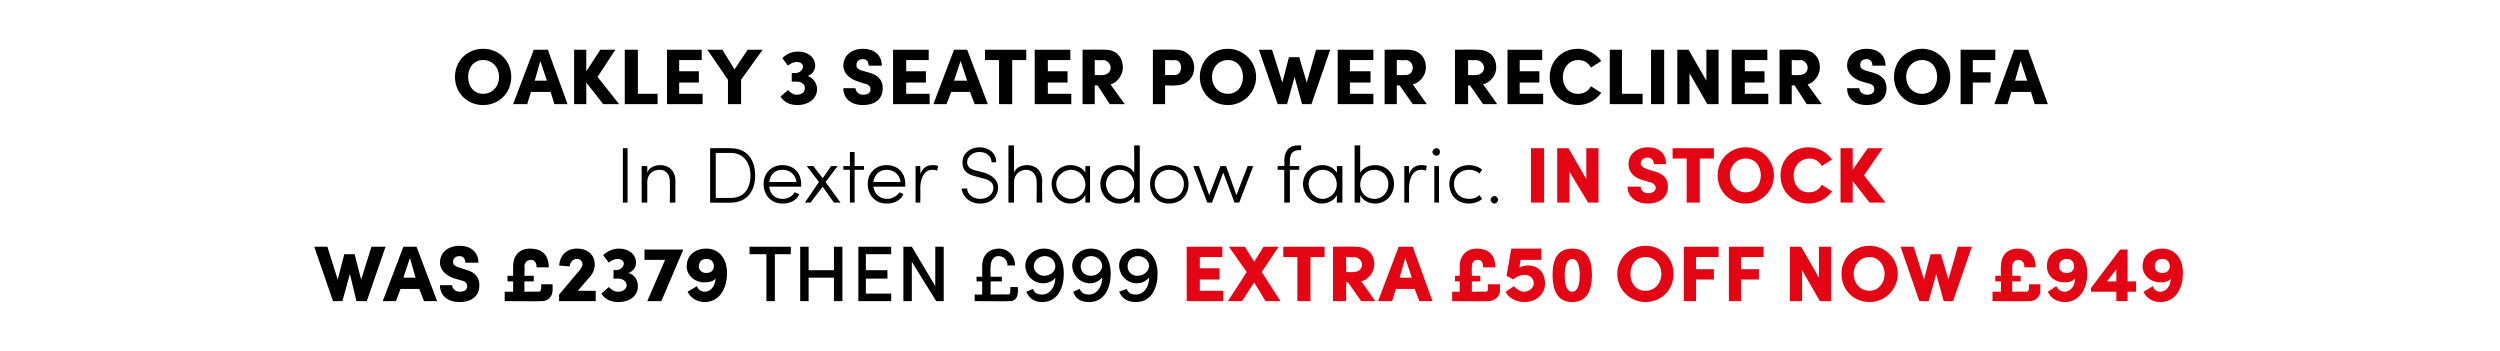 <?xml version="1.0" standalone="no"?><!DOCTYPE svg PUBLIC "-//W3C//DTD SVG 1.1//EN" "http://www.w3.org/Graphics/SVG/1.1/DTD/svg11.dtd"><svg xmlns="http://www.w3.org/2000/svg" version="1.1" width="266.5px" height="37.4px" viewBox="0 -5 266.5 37.4" style="top:-5px">  <desc>Oakley 3 seater power recliner sofa In Dexter Shadow fabric. In stock WAS £2379 THEN £999 extra £50 off now £949</desc>  <defs/>  <g id="Polygon16382">    <path d="M 127.9 26 L 130.4 26 L 130.4 27.1 L 126.5 27.1 L 126.5 21.3 L 130.3 21.3 L 130.3 22.4 L 127.9 22.4 L 127.9 23.6 L 130 23.6 L 130 24.8 L 127.9 24.8 L 127.9 26 Z M 136.5 27.1 L 134.9 27.1 L 133.7 25.1 L 132.4 27.1 L 130.9 27.1 L 132.9 24 L 131 21.3 L 132.7 21.3 L 133.7 22.9 L 134.7 21.3 L 136.3 21.3 L 134.5 24 L 136.5 27.1 Z M 141.2 21.3 L 141.2 22.4 L 139.7 22.4 L 139.7 27.1 L 138.3 27.1 L 138.3 22.4 L 136.8 22.4 L 136.8 21.3 L 141.2 21.3 Z M 145.1 27.1 L 143.7 25.1 L 143.5 25.1 L 143.5 27.1 L 142.1 27.1 L 142.1 21.3 C 142.1 21.3 144.52 21.27 144.5 21.3 C 145.9 21.3 146.5 22.2 146.5 23.2 C 146.5 24 145.9 24.8 145.1 25 C 145.13 24.99 146.6 27.1 146.6 27.1 L 145.1 27.1 Z M 143.5 22.4 L 143.5 24 C 143.5 24 144.31 24.02 144.3 24 C 144.9 24 145.2 23.6 145.2 23.2 C 145.2 22.9 144.9 22.4 144.3 22.4 C 144.35 22.44 143.5 22.4 143.5 22.4 Z M 151.3 27.1 L 150.8 25.8 L 148.8 25.8 L 148.4 27.1 L 146.9 27.1 L 149.1 21.3 L 150.6 21.3 L 152.7 27.1 L 151.3 27.1 Z M 149.2 24.6 L 150.5 24.6 L 149.8 22.5 L 149.2 24.6 Z M 158.6 25.3 L 159.9 25.3 C 159.9 25.3 159.87 25.97 159.9 26 C 159.9 26.6 159.3 27.1 158.7 27.1 C 158.74 27.13 154.8 27.1 154.8 27.1 L 154.8 26.1 L 155.6 26.1 L 155.6 25 L 155.1 25 L 155.1 24.4 L 155.6 24.4 C 155.6 24.4 155.63 23.36 155.6 23.4 C 155.6 22.2 156.4 21.5 157.4 21.5 C 158.5 21.5 159.4 22 159.4 23.5 C 159.4 23.5 158.1 23.5 158.1 23.5 C 158.1 22.9 157.9 22.7 157.5 22.7 C 157.1 22.7 156.9 23 156.9 23.4 C 156.88 23.39 156.9 24.4 156.9 24.4 L 157.8 24.4 L 157.8 25 L 156.9 25 L 156.9 26.1 C 156.9 26.1 158.37 26.06 158.4 26.1 C 158.6 26.1 158.6 25.9 158.6 25.7 C 158.62 25.72 158.6 25.3 158.6 25.3 Z M 164.7 25.2 C 164.7 26.5 163.6 27.2 162.5 27.2 C 161.7 27.2 160.8 26.8 160.5 26.1 C 160.5 26.1 161.4 25.5 161.4 25.5 C 161.6 25.8 162.1 26.1 162.4 26.1 C 163 26.1 163.5 25.7 163.5 25.2 C 163.5 24.7 163.1 24.3 162.5 24.3 C 162.1 24.3 161.6 24.5 161.3 24.8 C 161.34 24.78 160.6 24.4 160.6 24.4 L 161.1 21.5 L 164.3 21.5 L 164.3 22.7 L 162.1 22.7 C 162.1 22.7 161.95 23.53 162 23.5 C 162.2 23.4 162.5 23.3 162.9 23.3 C 164 23.3 164.7 24.1 164.7 25.2 Z M 165.5 24.3 C 165.5 22.7 166 21.5 167.6 21.5 C 169.2 21.5 169.7 22.7 169.7 24.3 C 169.7 25.9 169.2 27.2 167.6 27.2 C 166 27.2 165.5 25.9 165.5 24.3 Z M 168.4 24.3 C 168.4 23.4 168.2 22.6 167.6 22.6 C 167 22.6 166.8 23.4 166.8 24.3 C 166.8 25.3 167 26.1 167.6 26.1 C 168.2 26.1 168.4 25.3 168.4 24.3 Z M 172.4 24.2 C 172.4 22.5 173.8 21.2 175.4 21.2 C 177.1 21.2 178.4 22.5 178.4 24.2 C 178.4 25.9 177.1 27.2 175.4 27.2 C 173.8 27.2 172.4 25.9 172.4 24.2 Z M 177.1 24.2 C 177.1 23.2 176.4 22.4 175.4 22.4 C 174.4 22.4 173.8 23.2 173.8 24.2 C 173.8 25.2 174.4 26 175.4 26 C 176.4 26 177.1 25.2 177.1 24.2 Z M 183.2 22.4 L 180.8 22.4 L 180.8 23.7 L 182.7 23.7 L 182.7 24.8 L 180.8 24.8 L 180.8 27.1 L 179.5 27.1 L 179.5 21.3 L 183.2 21.3 L 183.2 22.4 Z M 188 22.4 L 185.6 22.4 L 185.6 23.7 L 187.5 23.7 L 187.5 24.8 L 185.6 24.8 L 185.6 27.1 L 184.3 27.1 L 184.3 21.3 L 188 21.3 L 188 22.4 Z M 193.9 21.3 L 195.2 21.3 L 195.2 27.1 L 194 27.1 L 192.1 23.8 L 192.1 27.1 L 190.8 27.1 L 190.8 21.3 L 192 21.3 L 193.9 24.6 L 193.9 21.3 Z M 196.3 24.2 C 196.3 22.5 197.6 21.2 199.3 21.2 C 200.9 21.2 202.3 22.5 202.3 24.2 C 202.3 25.9 200.9 27.2 199.3 27.2 C 197.6 27.2 196.3 25.9 196.3 24.2 Z M 200.9 24.2 C 200.9 23.2 200.2 22.4 199.3 22.4 C 198.3 22.4 197.6 23.2 197.6 24.2 C 197.6 25.2 198.3 26 199.3 26 C 200.2 26 200.9 25.2 200.9 24.2 Z M 208.7 21.3 L 210.2 21.3 L 208.2 27.1 L 207.2 27.1 L 206.4 24.2 L 205.6 27.1 L 204.6 27.1 L 202.6 21.3 L 204 21.3 L 205.1 24.8 L 205.8 22.1 L 206.9 22.1 L 207.7 24.8 L 208.7 21.3 Z M 216.3 25.3 L 217.5 25.3 C 217.5 25.3 217.5 25.97 217.5 26 C 217.5 26.6 217 27.1 216.4 27.1 C 216.37 27.13 212.4 27.1 212.4 27.1 L 212.4 26.1 L 213.3 26.1 L 213.3 25 L 212.7 25 L 212.7 24.4 L 213.3 24.4 C 213.3 24.4 213.26 23.36 213.3 23.4 C 213.3 22.2 214 21.5 215.1 21.5 C 216.1 21.5 217 22 217 23.5 C 217 23.5 215.8 23.5 215.8 23.5 C 215.8 22.9 215.5 22.7 215.1 22.7 C 214.8 22.7 214.5 23 214.5 23.4 C 214.52 23.39 214.5 24.4 214.5 24.4 L 215.4 24.4 L 215.4 25 L 214.5 25 L 214.5 26.1 C 214.5 26.1 216.01 26.06 216 26.1 C 216.2 26.1 216.3 25.9 216.3 25.7 C 216.26 25.72 216.3 25.3 216.3 25.3 Z M 222.5 24.1 C 222.5 25.9 221.6 27.2 220.1 27.2 C 219.3 27.2 218.6 26.8 218.3 26.1 C 218.3 26.1 219.2 25.5 219.2 25.5 C 219.4 25.9 219.7 26.1 220.1 26.1 C 220.7 26.1 221.2 25.5 221.2 24.7 C 220.9 25 220.6 25.1 220.1 25.1 C 218.9 25.1 218.2 24.3 218.2 23.4 C 218.2 22.2 219 21.5 220.3 21.5 C 221.6 21.5 222.5 22.5 222.5 24.1 Z M 221.1 23.4 C 221.1 22.9 220.8 22.6 220.3 22.6 C 219.8 22.6 219.5 22.9 219.5 23.4 C 219.5 23.8 219.8 24.1 220.3 24.1 C 220.8 24.1 221.1 23.8 221.1 23.4 Z M 227.7 25 L 227.7 26.1 L 226.8 26.1 L 226.8 27.1 L 225.6 27.1 L 225.6 26.1 L 222.9 26.1 L 222.9 25.7 L 226 21.6 L 226.8 21.6 L 226.8 25 L 227.7 25 Z M 224.6 25 L 225.6 25 L 225.6 23.7 L 224.6 25 Z M 232.7 24.1 C 232.7 25.9 231.8 27.2 230.3 27.2 C 229.5 27.2 228.8 26.8 228.5 26.1 C 228.5 26.1 229.5 25.5 229.5 25.5 C 229.6 25.9 229.9 26.1 230.3 26.1 C 230.9 26.1 231.4 25.5 231.4 24.7 C 231.2 25 230.8 25.1 230.3 25.1 C 229.2 25.1 228.4 24.3 228.4 23.4 C 228.4 22.2 229.3 21.5 230.5 21.5 C 231.8 21.5 232.7 22.5 232.7 24.1 Z M 231.3 23.4 C 231.3 22.9 231 22.6 230.5 22.6 C 230 22.6 229.7 22.9 229.7 23.4 C 229.7 23.8 230 24.1 230.5 24.1 C 231 24.1 231.3 23.8 231.3 23.4 Z " stroke="none" fill="#e30513"/>  </g>  <g id="Polygon16381">    <path d="M 39.6 21.3 L 41.1 21.3 L 39.1 27.1 L 38 27.1 L 37.3 24.2 L 36.5 27.1 L 35.5 27.1 L 33.5 21.3 L 34.9 21.3 L 36 24.8 L 36.7 22.1 L 37.8 22.1 L 38.5 24.8 L 39.6 21.3 Z M 45.2 27.1 L 44.7 25.8 L 42.7 25.8 L 42.2 27.1 L 40.8 27.1 L 43 21.3 L 44.4 21.3 L 46.6 27.1 L 45.2 27.1 Z M 43 24.6 L 44.3 24.6 L 43.7 22.5 L 43 24.6 Z M 46.9 25.4 C 46.9 25.4 48.2 25.4 48.2 25.4 C 48.2 25.8 48.6 26.1 49 26.1 C 49.5 26.1 49.8 25.9 49.8 25.5 C 49.8 25.3 49.7 25 49.2 24.9 C 49.2 24.9 48.5 24.7 48.5 24.7 C 47.2 24.3 46.9 23.5 46.9 23 C 46.9 21.9 47.8 21.2 49 21.2 C 50.1 21.2 51 21.8 51 23 C 51 23 49.6 23 49.6 23 C 49.6 22.6 49.4 22.3 49 22.3 C 48.5 22.3 48.3 22.6 48.3 22.9 C 48.3 23.1 48.3 23.3 48.9 23.5 C 48.9 23.5 49.5 23.7 49.5 23.7 C 50.3 23.9 51.1 24.3 51.1 25.4 C 51.1 26.7 50.1 27.2 49 27.2 C 47.7 27.2 46.9 26.5 46.9 25.4 Z M 57.7 25.3 L 58.9 25.3 C 58.9 25.3 58.93 25.97 58.9 26 C 58.9 26.6 58.4 27.1 57.8 27.1 C 57.8 27.13 53.8 27.1 53.8 27.1 L 53.8 26.1 L 54.7 26.1 L 54.7 25 L 54.1 25 L 54.1 24.4 L 54.7 24.4 C 54.7 24.4 54.69 23.36 54.7 23.4 C 54.7 22.2 55.4 21.5 56.5 21.5 C 57.6 21.5 58.5 22 58.5 23.5 C 58.5 23.5 57.2 23.5 57.2 23.5 C 57.2 22.9 56.9 22.7 56.6 22.7 C 56.2 22.7 55.9 23 55.9 23.4 C 55.95 23.39 55.9 24.4 55.9 24.4 L 56.9 24.4 L 56.9 25 L 55.9 25 L 55.9 26.1 C 55.9 26.1 57.44 26.06 57.4 26.1 C 57.6 26.1 57.7 25.9 57.7 25.7 C 57.68 25.72 57.7 25.3 57.7 25.3 Z M 61.6 26 L 63.5 26 L 63.5 27.1 L 59.6 27.1 L 59.6 26.4 C 59.6 26.4 61.81 23.77 61.8 23.8 C 62 23.5 62.1 23.3 62.1 23.2 C 62.1 22.9 61.9 22.6 61.5 22.6 C 61 22.6 60.8 23 60.7 23.4 C 60.7 23.4 59.6 23.3 59.6 23.3 C 59.7 22.2 60.4 21.5 61.5 21.5 C 62.7 21.5 63.4 22.2 63.4 23.2 C 63.4 23.7 63.2 24.2 62.8 24.6 C 62.81 24.58 61.6 26 61.6 26 Z M 68 25.5 C 68 26.5 67.2 27.2 65.9 27.2 C 65.1 27.2 64.5 26.9 64.1 26.3 C 64.1 26.3 64.9 25.6 64.9 25.6 C 65.2 25.9 65.5 26.1 65.9 26.1 C 66.4 26.1 66.8 25.8 66.8 25.4 C 66.8 25 66.4 24.7 65.9 24.7 C 65.87 24.69 65.4 24.7 65.4 24.7 L 65.4 23.8 C 65.4 23.8 65.59 23.76 65.6 23.8 C 66.2 23.8 66.5 23.4 66.5 23.1 C 66.5 22.8 66.2 22.6 65.8 22.6 C 65.5 22.6 65.1 22.8 64.9 23 C 64.9 23 64.3 22.2 64.3 22.2 C 64.7 21.8 65.3 21.5 66 21.5 C 67 21.5 67.8 22.1 67.8 23 C 67.8 23.5 67.5 23.9 67 24.1 C 67.7 24.3 68 24.9 68 25.5 Z M 68.7 21.6 L 72.8 21.6 L 72.8 21.7 L 70.5 27.1 L 69 27.1 L 70.9 22.7 L 68.7 22.7 L 68.7 21.6 Z M 77.5 24.1 C 77.5 25.9 76.6 27.2 75.1 27.2 C 74.4 27.2 73.6 26.8 73.3 26.1 C 73.3 26.1 74.3 25.5 74.3 25.5 C 74.4 25.9 74.8 26.1 75.1 26.1 C 75.8 26.1 76.2 25.5 76.3 24.7 C 76 25 75.6 25.1 75.1 25.1 C 74 25.1 73.2 24.3 73.2 23.4 C 73.2 22.2 74.1 21.5 75.3 21.5 C 76.6 21.5 77.5 22.5 77.5 24.1 Z M 76.1 23.4 C 76.1 22.9 75.8 22.6 75.3 22.6 C 74.8 22.6 74.5 22.9 74.5 23.4 C 74.5 23.8 74.8 24.1 75.3 24.1 C 75.8 24.1 76.1 23.8 76.1 23.4 Z M 84.3 21.3 L 84.3 22.1 L 82.6 22.1 L 82.6 27.1 L 81.7 27.1 L 81.7 22.1 L 79.9 22.1 L 79.9 21.3 L 84.3 21.3 Z M 88.9 21.3 L 89.8 21.3 L 89.8 27.1 L 88.9 27.1 L 88.9 24.6 L 86.2 24.6 L 86.2 27.1 L 85.3 27.1 L 85.3 21.3 L 86.2 21.3 L 86.2 23.8 L 88.9 23.8 L 88.9 21.3 Z M 92.3 26.3 L 95 26.3 L 95 27.1 L 91.5 27.1 L 91.5 21.3 L 95 21.3 L 95 22.1 L 92.3 22.1 L 92.3 23.8 L 94.6 23.8 L 94.6 24.7 L 92.3 24.7 L 92.3 26.3 Z M 99.7 21.3 L 100.6 21.3 L 100.6 27.1 L 99.8 27.1 L 97.2 22.9 L 97.2 27.1 L 96.3 27.1 L 96.3 21.3 L 97.2 21.3 L 99.7 25.5 L 99.7 21.3 Z M 107.7 25.6 L 108.5 25.6 C 108.5 25.6 108.54 26.09 108.5 26.1 C 108.5 26.7 108.2 27.1 107.7 27.1 C 107.67 27.13 103.9 27.1 103.9 27.1 L 103.9 26.4 L 104.7 26.4 L 104.7 25 L 104.1 25 L 104.1 24.5 L 104.7 24.5 C 104.7 24.5 104.71 23.38 104.7 23.4 C 104.7 22.1 105.5 21.5 106.5 21.5 C 107.4 21.5 108.2 22.2 108.2 23.3 C 108.2 23.3 107.4 23.3 107.4 23.3 C 107.4 22.7 107 22.3 106.4 22.3 C 106 22.3 105.6 22.7 105.6 23.4 C 105.55 23.38 105.6 24.5 105.6 24.5 L 106.8 24.5 L 106.8 25 L 105.6 25 L 105.6 26.4 C 105.6 26.4 107.45 26.36 107.4 26.4 C 107.6 26.4 107.7 26.3 107.7 26.1 C 107.7 26.07 107.7 25.6 107.7 25.6 Z M 113.4 24.2 C 113.4 25.6 112.8 27.2 111.1 27.2 C 110.5 27.2 109.8 27 109.4 26.1 C 109.4 26.1 110.1 25.8 110.1 25.8 C 110.3 26.3 110.7 26.4 111.1 26.4 C 111.9 26.4 112.5 25.6 112.5 24.6 C 112.3 24.9 111.8 25.2 111.2 25.2 C 110.1 25.2 109.3 24.3 109.3 23.3 C 109.3 22.4 110.1 21.5 111.3 21.5 C 112.7 21.5 113.4 22.6 113.4 24.2 Z M 112.5 23.4 C 112.5 22.8 112 22.3 111.4 22.3 C 110.7 22.3 110.2 22.8 110.2 23.4 C 110.2 23.9 110.7 24.4 111.3 24.4 C 111.9 24.4 112.5 24 112.5 23.4 Z M 118.4 24.2 C 118.4 25.6 117.8 27.2 116.1 27.2 C 115.4 27.2 114.7 27 114.4 26.1 C 114.4 26.1 115.1 25.8 115.1 25.8 C 115.3 26.3 115.7 26.4 116.1 26.4 C 116.9 26.4 117.5 25.6 117.5 24.6 C 117.2 24.9 116.8 25.2 116.2 25.2 C 115.1 25.2 114.3 24.3 114.3 23.3 C 114.3 22.4 115.1 21.5 116.3 21.5 C 117.7 21.5 118.4 22.6 118.4 24.2 Z M 117.5 23.4 C 117.5 22.8 117 22.3 116.3 22.3 C 115.7 22.3 115.2 22.8 115.2 23.4 C 115.2 23.9 115.6 24.4 116.3 24.4 C 116.9 24.4 117.4 24 117.5 23.4 Z M 123.4 24.2 C 123.4 25.6 122.8 27.2 121.1 27.2 C 120.4 27.2 119.7 27 119.3 26.1 C 119.3 26.1 120.1 25.8 120.1 25.8 C 120.3 26.3 120.7 26.4 121.1 26.4 C 121.9 26.4 122.5 25.6 122.5 24.6 C 122.2 24.9 121.8 25.2 121.2 25.2 C 120.1 25.2 119.3 24.3 119.3 23.3 C 119.3 22.4 120.1 21.5 121.3 21.5 C 122.6 21.5 123.4 22.6 123.4 24.2 Z M 122.5 23.4 C 122.5 22.8 122 22.3 121.3 22.3 C 120.6 22.3 120.2 22.8 120.2 23.4 C 120.2 23.9 120.6 24.4 121.2 24.4 C 121.9 24.4 122.4 24 122.5 23.4 Z " stroke="none" fill="#000"/>  </g>  <g id="Polygon16380">    <path d="M 163.2 16.6 L 163.2 10.8 L 164.6 10.8 L 164.6 16.6 L 163.2 16.6 Z M 169.1 10.8 L 170.4 10.8 L 170.4 16.6 L 169.3 16.6 L 167.3 13.3 L 167.3 16.6 L 166 16.6 L 166 10.8 L 167.2 10.8 L 169.1 14.1 L 169.1 10.8 Z M 173.5 14.9 C 173.5 14.9 174.9 14.9 174.9 14.9 C 174.9 15.3 175.2 15.6 175.7 15.6 C 176.1 15.6 176.5 15.4 176.5 15 C 176.5 14.8 176.3 14.5 175.8 14.4 C 175.8 14.4 175.1 14.2 175.1 14.2 C 173.8 13.8 173.6 13 173.6 12.5 C 173.6 11.4 174.5 10.7 175.7 10.7 C 176.8 10.7 177.6 11.3 177.6 12.5 C 177.6 12.5 176.3 12.5 176.3 12.5 C 176.3 12.1 176.1 11.8 175.6 11.8 C 175.2 11.8 174.9 12.1 174.9 12.4 C 174.9 12.6 175 12.8 175.5 13 C 175.5 13 176.1 13.2 176.1 13.2 C 177 13.4 177.8 13.8 177.8 14.9 C 177.8 16.2 176.7 16.7 175.7 16.7 C 174.4 16.7 173.5 16 173.5 14.9 Z M 182.7 10.8 L 182.7 11.9 L 181.2 11.9 L 181.2 16.6 L 179.8 16.6 L 179.8 11.9 L 178.3 11.9 L 178.3 10.8 L 182.7 10.8 Z M 183.1 13.7 C 183.1 12 184.4 10.7 186.1 10.7 C 187.7 10.7 189.1 12 189.1 13.7 C 189.1 15.4 187.7 16.7 186.1 16.7 C 184.4 16.7 183.1 15.4 183.1 13.7 Z M 187.7 13.7 C 187.7 12.7 187.1 11.9 186.1 11.9 C 185.1 11.9 184.4 12.7 184.4 13.7 C 184.4 14.7 185.1 15.5 186.1 15.5 C 187.1 15.5 187.7 14.7 187.7 13.7 Z M 189.8 13.7 C 189.8 12 191.1 10.7 192.8 10.7 C 193.8 10.7 194.7 11.2 195.3 12 C 195.3 12 194.2 12.7 194.2 12.7 C 193.9 12.2 193.5 11.9 192.9 11.9 C 191.9 11.9 191.2 12.7 191.2 13.7 C 191.2 14.7 191.8 15.5 192.8 15.5 C 193.5 15.5 193.9 15.2 194.2 14.7 C 194.2 14.7 195.3 15.4 195.3 15.4 C 194.7 16.2 193.8 16.7 192.8 16.7 C 191.1 16.7 189.8 15.4 189.8 13.7 Z M 201 16.6 L 199.3 16.6 L 197.5 14.3 L 197.5 16.6 L 196.2 16.6 L 196.2 10.8 L 197.5 10.8 L 197.5 13.1 L 199.1 10.8 L 200.7 10.8 L 198.7 13.7 L 201 16.6 Z " stroke="none" fill="#e30513"/>  </g>  <g id="Polygon16379">    <path d="M 66.4 16.6 L 66.4 10.8 L 66.9 10.8 L 66.9 16.6 L 66.4 16.6 Z M 72 14.3 C 71.98 14.32 72 16.6 72 16.6 L 71.4 16.6 C 71.4 16.6 71.44 14.34 71.4 14.3 C 71.4 13.6 71 13.1 70.3 13.1 C 69.7 13.1 69 13.5 69 14.4 C 68.99 14.43 69 16.6 69 16.6 L 68.4 16.6 L 68.4 12.7 L 69 12.7 C 69 12.7 68.99 13.37 69 13.4 C 69.2 12.8 69.9 12.6 70.4 12.6 C 71.3 12.6 72 13.2 72 14.3 Z M 77.9 10.8 C 79.6 10.8 80.5 12 80.5 13.7 C 80.5 15.4 79.6 16.6 77.9 16.6 C 77.92 16.63 75.7 16.6 75.7 16.6 L 75.7 10.8 C 75.7 10.8 77.92 10.77 77.9 10.8 Z M 77.9 16.1 C 79.3 16.1 80 15.1 80 13.7 C 80 12.4 79.3 11.3 77.9 11.3 C 77.92 11.3 76.3 11.3 76.3 11.3 L 76.3 16.1 C 76.3 16.1 77.92 16.1 77.9 16.1 Z M 85.4 14.9 C 85.4 14.9 82 14.9 82 14.9 C 82.1 15.7 82.6 16.2 83.4 16.2 C 84 16.2 84.5 15.9 84.7 15.5 C 84.7 15.5 85.2 15.7 85.2 15.7 C 84.9 16.4 84.2 16.7 83.4 16.7 C 82.3 16.7 81.4 15.9 81.4 14.6 C 81.4 13.4 82.3 12.6 83.4 12.6 C 84.6 12.6 85.4 13.4 85.4 14.6 C 85.4 14.7 85.4 14.8 85.4 14.9 Z M 84.9 14.4 C 84.8 13.6 84.2 13.1 83.4 13.1 C 82.6 13.1 82.1 13.6 82 14.4 C 82 14.4 84.9 14.4 84.9 14.4 Z M 89.6 16.6 L 88.9 16.6 L 87.7 14.9 L 86.4 16.6 L 85.8 16.6 L 87.3 14.4 L 86 12.7 L 86.7 12.7 L 87.7 14 L 88.6 12.7 L 89.3 12.7 L 88 14.4 L 89.6 16.6 Z M 92.1 12.7 L 92.1 13.1 L 91.1 13.1 L 91.1 16.6 L 90.6 16.6 L 90.6 13.1 L 89.9 13.1 L 89.9 12.7 L 90.6 12.7 L 90.6 11.2 L 91.1 11.2 L 91.1 12.7 L 92.1 12.7 Z M 96.5 14.9 C 96.5 14.9 93.1 14.9 93.1 14.9 C 93.2 15.7 93.8 16.2 94.6 16.2 C 95.1 16.2 95.6 15.9 95.9 15.5 C 95.9 15.5 96.3 15.7 96.3 15.7 C 96 16.4 95.3 16.7 94.5 16.7 C 93.4 16.7 92.5 15.9 92.5 14.6 C 92.5 13.4 93.4 12.6 94.5 12.6 C 95.7 12.6 96.5 13.4 96.5 14.6 C 96.5 14.7 96.5 14.8 96.5 14.9 Z M 96 14.4 C 95.9 13.6 95.3 13.1 94.5 13.1 C 93.8 13.1 93.2 13.6 93.1 14.4 C 93.1 14.4 96 14.4 96 14.4 Z M 100 12.7 C 100 12.7 99.9 13.2 99.9 13.2 C 99.7 13.1 99.5 13.1 99.4 13.1 C 98.4 13.1 98.1 14.2 98.1 15.1 C 98.13 15.13 98.1 16.6 98.1 16.6 L 97.6 16.6 L 97.6 12.7 L 98.1 12.7 C 98.1 12.7 98.13 13.63 98.1 13.6 C 98.3 13 98.7 12.6 99.4 12.6 C 99.6 12.6 99.8 12.6 100 12.7 Z M 102.5 15.1 C 102.5 15.1 103.1 15.1 103.1 15.1 C 103.1 15.7 103.7 16.2 104.5 16.2 C 105.4 16.2 105.9 15.6 105.9 15 C 105.9 14.4 105.3 14.1 104.7 14 C 104.7 14 104 13.8 104 13.8 C 102.7 13.5 102.6 12.8 102.6 12.3 C 102.6 11.3 103.5 10.7 104.4 10.7 C 105.4 10.7 106.2 11.3 106.2 12.3 C 106.2 12.3 105.7 12.3 105.7 12.3 C 105.7 11.6 105.1 11.2 104.4 11.2 C 103.8 11.2 103.1 11.6 103.1 12.3 C 103.1 12.6 103.2 13 104.1 13.2 C 104.1 13.2 104.9 13.4 104.9 13.4 C 105.8 13.7 106.4 14.2 106.4 15 C 106.4 15.8 105.8 16.7 104.5 16.7 C 103.3 16.7 102.6 15.9 102.5 15.1 Z M 111.1 14.3 C 111.07 14.32 111.1 16.6 111.1 16.6 L 110.5 16.6 C 110.5 16.6 110.53 14.34 110.5 14.3 C 110.5 13.6 110 13.1 109.4 13.1 C 108.8 13.1 108.1 13.5 108.1 14.4 C 108.08 14.43 108.1 16.6 108.1 16.6 L 107.5 16.6 L 107.5 10.5 L 108.1 10.5 C 108.1 10.5 108.08 13.37 108.1 13.4 C 108.3 12.8 109 12.6 109.5 12.6 C 110.4 12.6 111.1 13.2 111.1 14.3 Z M 115.7 12.7 L 116.2 12.7 L 116.2 16.6 L 115.7 16.6 C 115.7 16.6 115.7 15.8 115.7 15.8 C 115.4 16.3 114.8 16.7 114.1 16.7 C 113 16.7 112.1 15.8 112.1 14.6 C 112.1 13.5 113 12.6 114.1 12.6 C 114.8 12.6 115.4 12.9 115.7 13.4 C 115.7 13.43 115.7 12.7 115.7 12.7 Z M 115.7 14.7 C 115.7 13.7 114.9 13.1 114.2 13.1 C 113.3 13.1 112.6 13.8 112.6 14.6 C 112.6 15.5 113.3 16.2 114.2 16.2 C 115 16.2 115.7 15.5 115.7 14.7 Z M 120.9 10.5 L 121.5 10.5 L 121.5 16.6 L 120.9 16.6 C 120.9 16.6 120.93 15.86 120.9 15.9 C 120.6 16.4 120 16.7 119.3 16.7 C 118.2 16.7 117.3 15.8 117.3 14.6 C 117.3 13.4 118.2 12.6 119.3 12.6 C 120 12.6 120.6 12.9 120.9 13.4 C 120.93 13.42 120.9 10.5 120.9 10.5 Z M 120.9 14.7 C 120.9 13.7 120.2 13.1 119.4 13.1 C 118.6 13.1 117.9 13.8 117.9 14.6 C 117.9 15.5 118.6 16.2 119.4 16.2 C 120.2 16.2 120.9 15.6 120.9 14.7 Z M 122.6 14.6 C 122.6 13.4 123.5 12.6 124.6 12.6 C 125.8 12.6 126.7 13.4 126.7 14.6 C 126.7 15.9 125.8 16.7 124.6 16.7 C 123.5 16.7 122.6 15.9 122.6 14.6 Z M 126.2 14.6 C 126.2 13.7 125.5 13.1 124.6 13.1 C 123.8 13.1 123.1 13.7 123.1 14.6 C 123.1 15.6 123.8 16.2 124.6 16.2 C 125.5 16.2 126.2 15.6 126.2 14.6 Z M 133 12.7 L 133.6 12.7 L 132.1 16.6 L 131.6 16.6 L 130.4 13.4 L 129.2 16.6 L 128.7 16.6 L 127.2 12.7 L 127.8 12.7 L 128.9 15.8 L 130.1 12.7 L 130.7 12.7 L 131.8 15.8 L 133 12.7 Z M 138.5 11 C 137.7 11 137.5 11.5 137.5 12.2 C 137.49 12.16 137.5 12.7 137.5 12.7 L 138.5 12.7 L 138.5 13.1 L 137.5 13.1 L 137.5 16.6 L 136.9 16.6 L 136.9 13.1 L 136.2 13.1 L 136.2 12.7 L 136.9 12.7 C 136.9 12.7 136.95 12.22 136.9 12.2 C 136.9 11.2 137.3 10.5 138.4 10.5 C 138.37 10.5 138.7 10.5 138.7 10.5 L 138.7 11 C 138.7 11 138.45 11.02 138.5 11 Z M 142.5 12.7 L 143.1 12.7 L 143.1 16.6 L 142.5 16.6 C 142.5 16.6 142.54 15.8 142.5 15.8 C 142.3 16.3 141.6 16.7 140.9 16.7 C 139.9 16.7 138.9 15.8 138.9 14.6 C 138.9 13.5 139.8 12.6 141 12.6 C 141.6 12.6 142.2 12.9 142.5 13.4 C 142.54 13.43 142.5 12.7 142.5 12.7 Z M 142.5 14.7 C 142.5 13.7 141.8 13.1 141 13.1 C 140.2 13.1 139.5 13.8 139.5 14.6 C 139.5 15.5 140.2 16.2 141 16.2 C 141.8 16.2 142.5 15.5 142.5 14.7 Z M 148.6 14.6 C 148.6 15.8 147.7 16.7 146.6 16.7 C 145.9 16.7 145.3 16.4 145 15.8 C 144.99 15.85 145 16.6 145 16.6 L 144.4 16.6 L 144.4 10.5 L 145 10.5 C 145 10.5 144.99 13.43 145 13.4 C 145.3 12.9 145.9 12.6 146.6 12.6 C 147.7 12.6 148.6 13.4 148.6 14.6 Z M 148 14.6 C 148 13.8 147.4 13.1 146.5 13.1 C 145.7 13.1 145 13.7 145 14.7 C 145 15.6 145.7 16.2 146.5 16.2 C 147.4 16.2 148 15.5 148 14.6 Z M 152.1 12.7 C 152.1 12.7 152 13.2 152 13.2 C 151.8 13.1 151.6 13.1 151.5 13.1 C 150.5 13.1 150.2 14.2 150.2 15.1 C 150.22 15.13 150.2 16.6 150.2 16.6 L 149.7 16.6 L 149.7 12.7 L 150.2 12.7 C 150.2 12.7 150.22 13.63 150.2 13.6 C 150.4 13 150.8 12.6 151.5 12.6 C 151.7 12.6 151.9 12.6 152.1 12.7 Z M 152.7 11.2 C 152.7 11 152.9 10.8 153.1 10.8 C 153.4 10.8 153.5 11 153.5 11.2 C 153.5 11.4 153.4 11.6 153.1 11.6 C 152.9 11.6 152.7 11.4 152.7 11.2 Z M 152.9 16.6 L 152.9 12.7 L 153.4 12.7 L 153.4 16.6 L 152.9 16.6 Z M 154.5 14.6 C 154.5 13.4 155.4 12.6 156.6 12.6 C 157.1 12.6 157.7 12.8 158 13.1 C 158 13.1 157.7 13.5 157.7 13.5 C 157.4 13.2 157 13.1 156.6 13.1 C 155.7 13.1 155 13.7 155 14.6 C 155 15.6 155.7 16.2 156.6 16.2 C 157 16.2 157.4 16.1 157.7 15.8 C 157.7 15.8 158 16.2 158 16.2 C 157.7 16.5 157.1 16.7 156.6 16.7 C 155.4 16.7 154.5 15.9 154.5 14.6 Z M 158.9 16.3 C 158.9 16.1 159.1 15.9 159.3 15.9 C 159.5 15.9 159.7 16.1 159.7 16.3 C 159.7 16.5 159.5 16.7 159.3 16.7 C 159.1 16.7 158.9 16.5 158.9 16.3 Z " stroke="none" fill="#000"/>  </g>  <g id="Polygon16378">    <path d="M 48.5 3.2 C 48.5 1.5 49.8 0.2 51.5 0.2 C 53.2 0.2 54.5 1.5 54.5 3.2 C 54.5 4.9 53.2 6.2 51.5 6.2 C 49.8 6.2 48.5 4.9 48.5 3.2 Z M 53.2 3.2 C 53.2 2.2 52.5 1.4 51.5 1.4 C 50.5 1.4 49.9 2.2 49.9 3.2 C 49.9 4.2 50.5 5 51.5 5 C 52.5 5 53.2 4.2 53.2 3.2 Z M 59.1 6.1 L 58.7 4.8 L 56.6 4.8 L 56.2 6.1 L 54.7 6.1 L 56.9 0.3 L 58.4 0.3 L 60.5 6.1 L 59.1 6.1 Z M 57 3.6 L 58.3 3.6 L 57.6 1.5 L 57 3.6 Z M 66 6.1 L 64.3 6.1 L 62.5 3.8 L 62.5 6.1 L 61.2 6.1 L 61.2 0.3 L 62.5 0.3 L 62.5 2.6 L 64 0.3 L 65.6 0.3 L 63.7 3.2 L 66 6.1 Z M 68 5 L 70.1 5 L 70.1 6.1 L 66.6 6.1 L 66.6 0.3 L 68 0.3 L 68 5 Z M 72.4 5 L 74.9 5 L 74.9 6.1 L 71.1 6.1 L 71.1 0.3 L 74.8 0.3 L 74.8 1.4 L 72.4 1.4 L 72.4 2.6 L 74.5 2.6 L 74.5 3.8 L 72.4 3.8 L 72.4 5 Z M 79.7 0.3 L 81.3 0.3 L 79 3.5 L 79 6.1 L 77.6 6.1 L 77.6 3.5 L 75.4 0.3 L 77 0.3 L 78.3 2.4 L 79.7 0.3 Z M 87.1 4.5 C 87.1 5.5 86.2 6.2 85 6.2 C 84.2 6.2 83.6 5.9 83.2 5.3 C 83.2 5.3 84 4.6 84 4.6 C 84.3 4.9 84.6 5.1 84.9 5.1 C 85.5 5.1 85.8 4.8 85.8 4.4 C 85.8 4 85.5 3.7 84.9 3.7 C 84.95 3.69 84.4 3.7 84.4 3.7 L 84.4 2.8 C 84.4 2.8 84.67 2.76 84.7 2.8 C 85.3 2.8 85.6 2.4 85.6 2.1 C 85.6 1.8 85.3 1.6 84.9 1.6 C 84.6 1.6 84.2 1.8 84 2 C 84 2 83.4 1.2 83.4 1.2 C 83.8 0.8 84.3 0.5 85.1 0.5 C 86.1 0.5 86.9 1.1 86.9 2 C 86.9 2.5 86.6 2.9 86.1 3.1 C 86.7 3.3 87.1 3.9 87.1 4.5 Z M 89.9 4.4 C 89.9 4.4 91.2 4.4 91.2 4.4 C 91.2 4.8 91.6 5.1 92 5.1 C 92.5 5.1 92.8 4.9 92.8 4.5 C 92.8 4.3 92.7 4 92.1 3.9 C 92.1 3.9 91.5 3.7 91.5 3.7 C 90.2 3.3 89.9 2.5 89.9 2 C 89.9 0.9 90.8 0.2 92 0.2 C 93.1 0.2 94 0.8 94 2 C 94 2 92.6 2 92.6 2 C 92.6 1.6 92.4 1.3 92 1.3 C 91.5 1.3 91.3 1.6 91.3 1.9 C 91.3 2.1 91.3 2.3 91.8 2.5 C 91.8 2.5 92.5 2.7 92.5 2.7 C 93.3 2.9 94.1 3.3 94.1 4.4 C 94.1 5.7 93.1 6.2 92 6.2 C 90.7 6.2 89.9 5.5 89.9 4.4 Z M 96.6 5 L 99.1 5 L 99.1 6.1 L 95.2 6.1 L 95.2 0.3 L 99 0.3 L 99 1.4 L 96.6 1.4 L 96.6 2.6 L 98.7 2.6 L 98.7 3.8 L 96.6 3.8 L 96.6 5 Z M 103.9 6.1 L 103.4 4.8 L 101.4 4.8 L 100.9 6.1 L 99.5 6.1 L 101.7 0.3 L 103.1 0.3 L 105.3 6.1 L 103.9 6.1 Z M 101.7 3.6 L 103.1 3.6 L 102.4 1.5 L 101.7 3.6 Z M 109.4 0.3 L 109.4 1.4 L 107.9 1.4 L 107.9 6.1 L 106.5 6.1 L 106.5 1.4 L 105 1.4 L 105 0.3 L 109.4 0.3 Z M 111.7 5 L 114.2 5 L 114.2 6.1 L 110.3 6.1 L 110.3 0.3 L 114.1 0.3 L 114.1 1.4 L 111.7 1.4 L 111.7 2.6 L 113.8 2.6 L 113.8 3.8 L 111.7 3.8 L 111.7 5 Z M 118.3 6.1 L 117 4.1 L 116.7 4.1 L 116.7 6.1 L 115.4 6.1 L 115.4 0.3 C 115.4 0.3 117.75 0.27 117.8 0.3 C 119.1 0.3 119.7 1.2 119.7 2.2 C 119.7 3 119.1 3.8 118.4 4 C 118.35 3.99 119.9 6.1 119.9 6.1 L 118.3 6.1 Z M 116.7 1.4 L 116.7 3 C 116.7 3 117.54 3.02 117.5 3 C 118.1 3 118.4 2.6 118.4 2.2 C 118.4 1.9 118.1 1.4 117.6 1.4 C 117.57 1.44 116.7 1.4 116.7 1.4 Z M 125.3 0.3 C 126.6 0.3 127.3 1.2 127.3 2.2 C 127.3 3.2 126.6 4.1 125.3 4.1 C 125.29 4.14 124.2 4.1 124.2 4.1 L 124.2 6.1 L 122.9 6.1 L 122.9 0.3 C 122.9 0.3 125.29 0.27 125.3 0.3 Z M 125.2 3 C 125.7 3 125.9 2.6 125.9 2.2 C 125.9 1.8 125.7 1.4 125.2 1.4 C 125.24 1.44 124.2 1.4 124.2 1.4 L 124.2 3 C 124.2 3 125.23 2.98 125.2 3 Z M 127.9 3.2 C 127.9 1.5 129.2 0.2 130.9 0.2 C 132.5 0.2 133.9 1.5 133.9 3.2 C 133.9 4.9 132.5 6.2 130.9 6.2 C 129.2 6.2 127.9 4.9 127.9 3.2 Z M 132.5 3.2 C 132.5 2.2 131.9 1.4 130.9 1.4 C 129.9 1.4 129.2 2.2 129.2 3.2 C 129.2 4.2 129.9 5 130.9 5 C 131.9 5 132.5 4.2 132.5 3.2 Z M 140.3 0.3 L 141.8 0.3 L 139.8 6.1 L 138.8 6.1 L 138 3.2 L 137.2 6.1 L 136.2 6.1 L 134.2 0.3 L 135.6 0.3 L 136.7 3.8 L 137.4 1.1 L 138.5 1.1 L 139.3 3.8 L 140.3 0.3 Z M 143.9 5 L 146.4 5 L 146.4 6.1 L 142.6 6.1 L 142.6 0.3 L 146.4 0.3 L 146.4 1.4 L 143.9 1.4 L 143.9 2.6 L 146.1 2.6 L 146.1 3.8 L 143.9 3.8 L 143.9 5 Z M 150.6 6.1 L 149.2 4.1 L 148.9 4.1 L 148.9 6.1 L 147.6 6.1 L 147.6 0.3 C 147.6 0.3 150 0.27 150 0.3 C 151.4 0.3 152 1.2 152 2.2 C 152 3 151.4 3.8 150.6 4 C 150.6 3.99 152.1 6.1 152.1 6.1 L 150.6 6.1 Z M 148.9 1.4 L 148.9 3 C 148.9 3 149.79 3.02 149.8 3 C 150.4 3 150.6 2.6 150.6 2.2 C 150.6 1.9 150.4 1.4 149.8 1.4 C 149.82 1.44 148.9 1.4 148.9 1.4 Z M 158.1 6.1 L 156.7 4.1 L 156.5 4.1 L 156.5 6.1 L 155.1 6.1 L 155.1 0.3 C 155.1 0.3 157.52 0.27 157.5 0.3 C 158.9 0.3 159.5 1.2 159.5 2.2 C 159.5 3 158.9 3.8 158.1 4 C 158.12 3.99 159.6 6.1 159.6 6.1 L 158.1 6.1 Z M 156.5 1.4 L 156.5 3 C 156.5 3 157.31 3.02 157.3 3 C 157.9 3 158.2 2.6 158.2 2.2 C 158.2 1.9 157.9 1.4 157.3 1.4 C 157.34 1.44 156.5 1.4 156.5 1.4 Z M 162 5 L 164.5 5 L 164.5 6.1 L 160.7 6.1 L 160.7 0.3 L 164.4 0.3 L 164.4 1.4 L 162 1.4 L 162 2.6 L 164.1 2.6 L 164.1 3.8 L 162 3.8 L 162 5 Z M 165.2 3.2 C 165.2 1.5 166.5 0.2 168.2 0.2 C 169.2 0.2 170.1 0.7 170.7 1.5 C 170.7 1.5 169.6 2.2 169.6 2.2 C 169.3 1.7 168.9 1.4 168.2 1.4 C 167.3 1.4 166.6 2.2 166.6 3.2 C 166.6 4.2 167.2 5 168.2 5 C 168.9 5 169.3 4.7 169.6 4.2 C 169.6 4.2 170.7 4.9 170.7 4.9 C 170.1 5.7 169.2 6.2 168.2 6.2 C 166.5 6.2 165.2 4.9 165.2 3.2 Z M 172.9 5 L 175.1 5 L 175.1 6.1 L 171.6 6.1 L 171.6 0.3 L 172.9 0.3 L 172.9 5 Z M 176 6.1 L 176 0.3 L 177.4 0.3 L 177.4 6.1 L 176 6.1 Z M 181.9 0.3 L 183.2 0.3 L 183.2 6.1 L 182 6.1 L 180.1 2.8 L 180.1 6.1 L 178.8 6.1 L 178.8 0.3 L 180 0.3 L 181.9 3.6 L 181.9 0.3 Z M 186 5 L 188.5 5 L 188.5 6.1 L 184.6 6.1 L 184.6 0.3 L 188.4 0.3 L 188.4 1.4 L 186 1.4 L 186 2.6 L 188.1 2.6 L 188.1 3.8 L 186 3.8 L 186 5 Z M 192.6 6.1 L 191.3 4.1 L 191 4.1 L 191 6.1 L 189.7 6.1 L 189.7 0.3 C 189.7 0.3 192.05 0.27 192 0.3 C 193.4 0.3 194 1.2 194 2.2 C 194 3 193.4 3.8 192.7 4 C 192.65 3.99 194.2 6.1 194.2 6.1 L 192.6 6.1 Z M 191 1.4 L 191 3 C 191 3 191.83 3.02 191.8 3 C 192.4 3 192.7 2.6 192.7 2.2 C 192.7 1.9 192.4 1.4 191.9 1.4 C 191.87 1.44 191 1.4 191 1.4 Z M 196.9 4.4 C 196.9 4.4 198.2 4.4 198.2 4.4 C 198.2 4.8 198.6 5.1 199 5.1 C 199.5 5.1 199.8 4.9 199.8 4.5 C 199.8 4.3 199.7 4 199.2 3.9 C 199.2 3.9 198.5 3.7 198.5 3.7 C 197.2 3.3 196.9 2.5 196.9 2 C 196.9 0.9 197.8 0.2 199 0.2 C 200.1 0.2 201 0.8 201 2 C 201 2 199.6 2 199.6 2 C 199.6 1.6 199.4 1.3 199 1.3 C 198.5 1.3 198.3 1.6 198.3 1.9 C 198.3 2.1 198.3 2.3 198.8 2.5 C 198.8 2.5 199.5 2.7 199.5 2.7 C 200.3 2.9 201.1 3.3 201.1 4.4 C 201.1 5.7 200.1 6.2 199 6.2 C 197.7 6.2 196.9 5.5 196.9 4.4 Z M 201.9 3.2 C 201.9 1.5 203.2 0.2 204.9 0.2 C 206.5 0.2 207.9 1.5 207.9 3.2 C 207.9 4.9 206.5 6.2 204.9 6.2 C 203.2 6.2 201.9 4.9 201.9 3.2 Z M 206.5 3.2 C 206.5 2.2 205.9 1.4 204.9 1.4 C 203.9 1.4 203.2 2.2 203.2 3.2 C 203.2 4.2 203.9 5 204.9 5 C 205.9 5 206.5 4.2 206.5 3.2 Z M 212.7 1.4 L 210.3 1.4 L 210.3 2.7 L 212.2 2.7 L 212.2 3.8 L 210.3 3.8 L 210.3 6.1 L 209 6.1 L 209 0.3 L 212.7 0.3 L 212.7 1.4 Z M 216.9 6.1 L 216.5 4.8 L 214.4 4.8 L 214 6.1 L 212.6 6.1 L 214.7 0.3 L 216.2 0.3 L 218.3 6.1 L 216.9 6.1 Z M 214.8 3.6 L 216.1 3.6 L 215.4 1.5 L 214.8 3.6 Z " stroke="none" fill="#000"/>  </g></svg>
